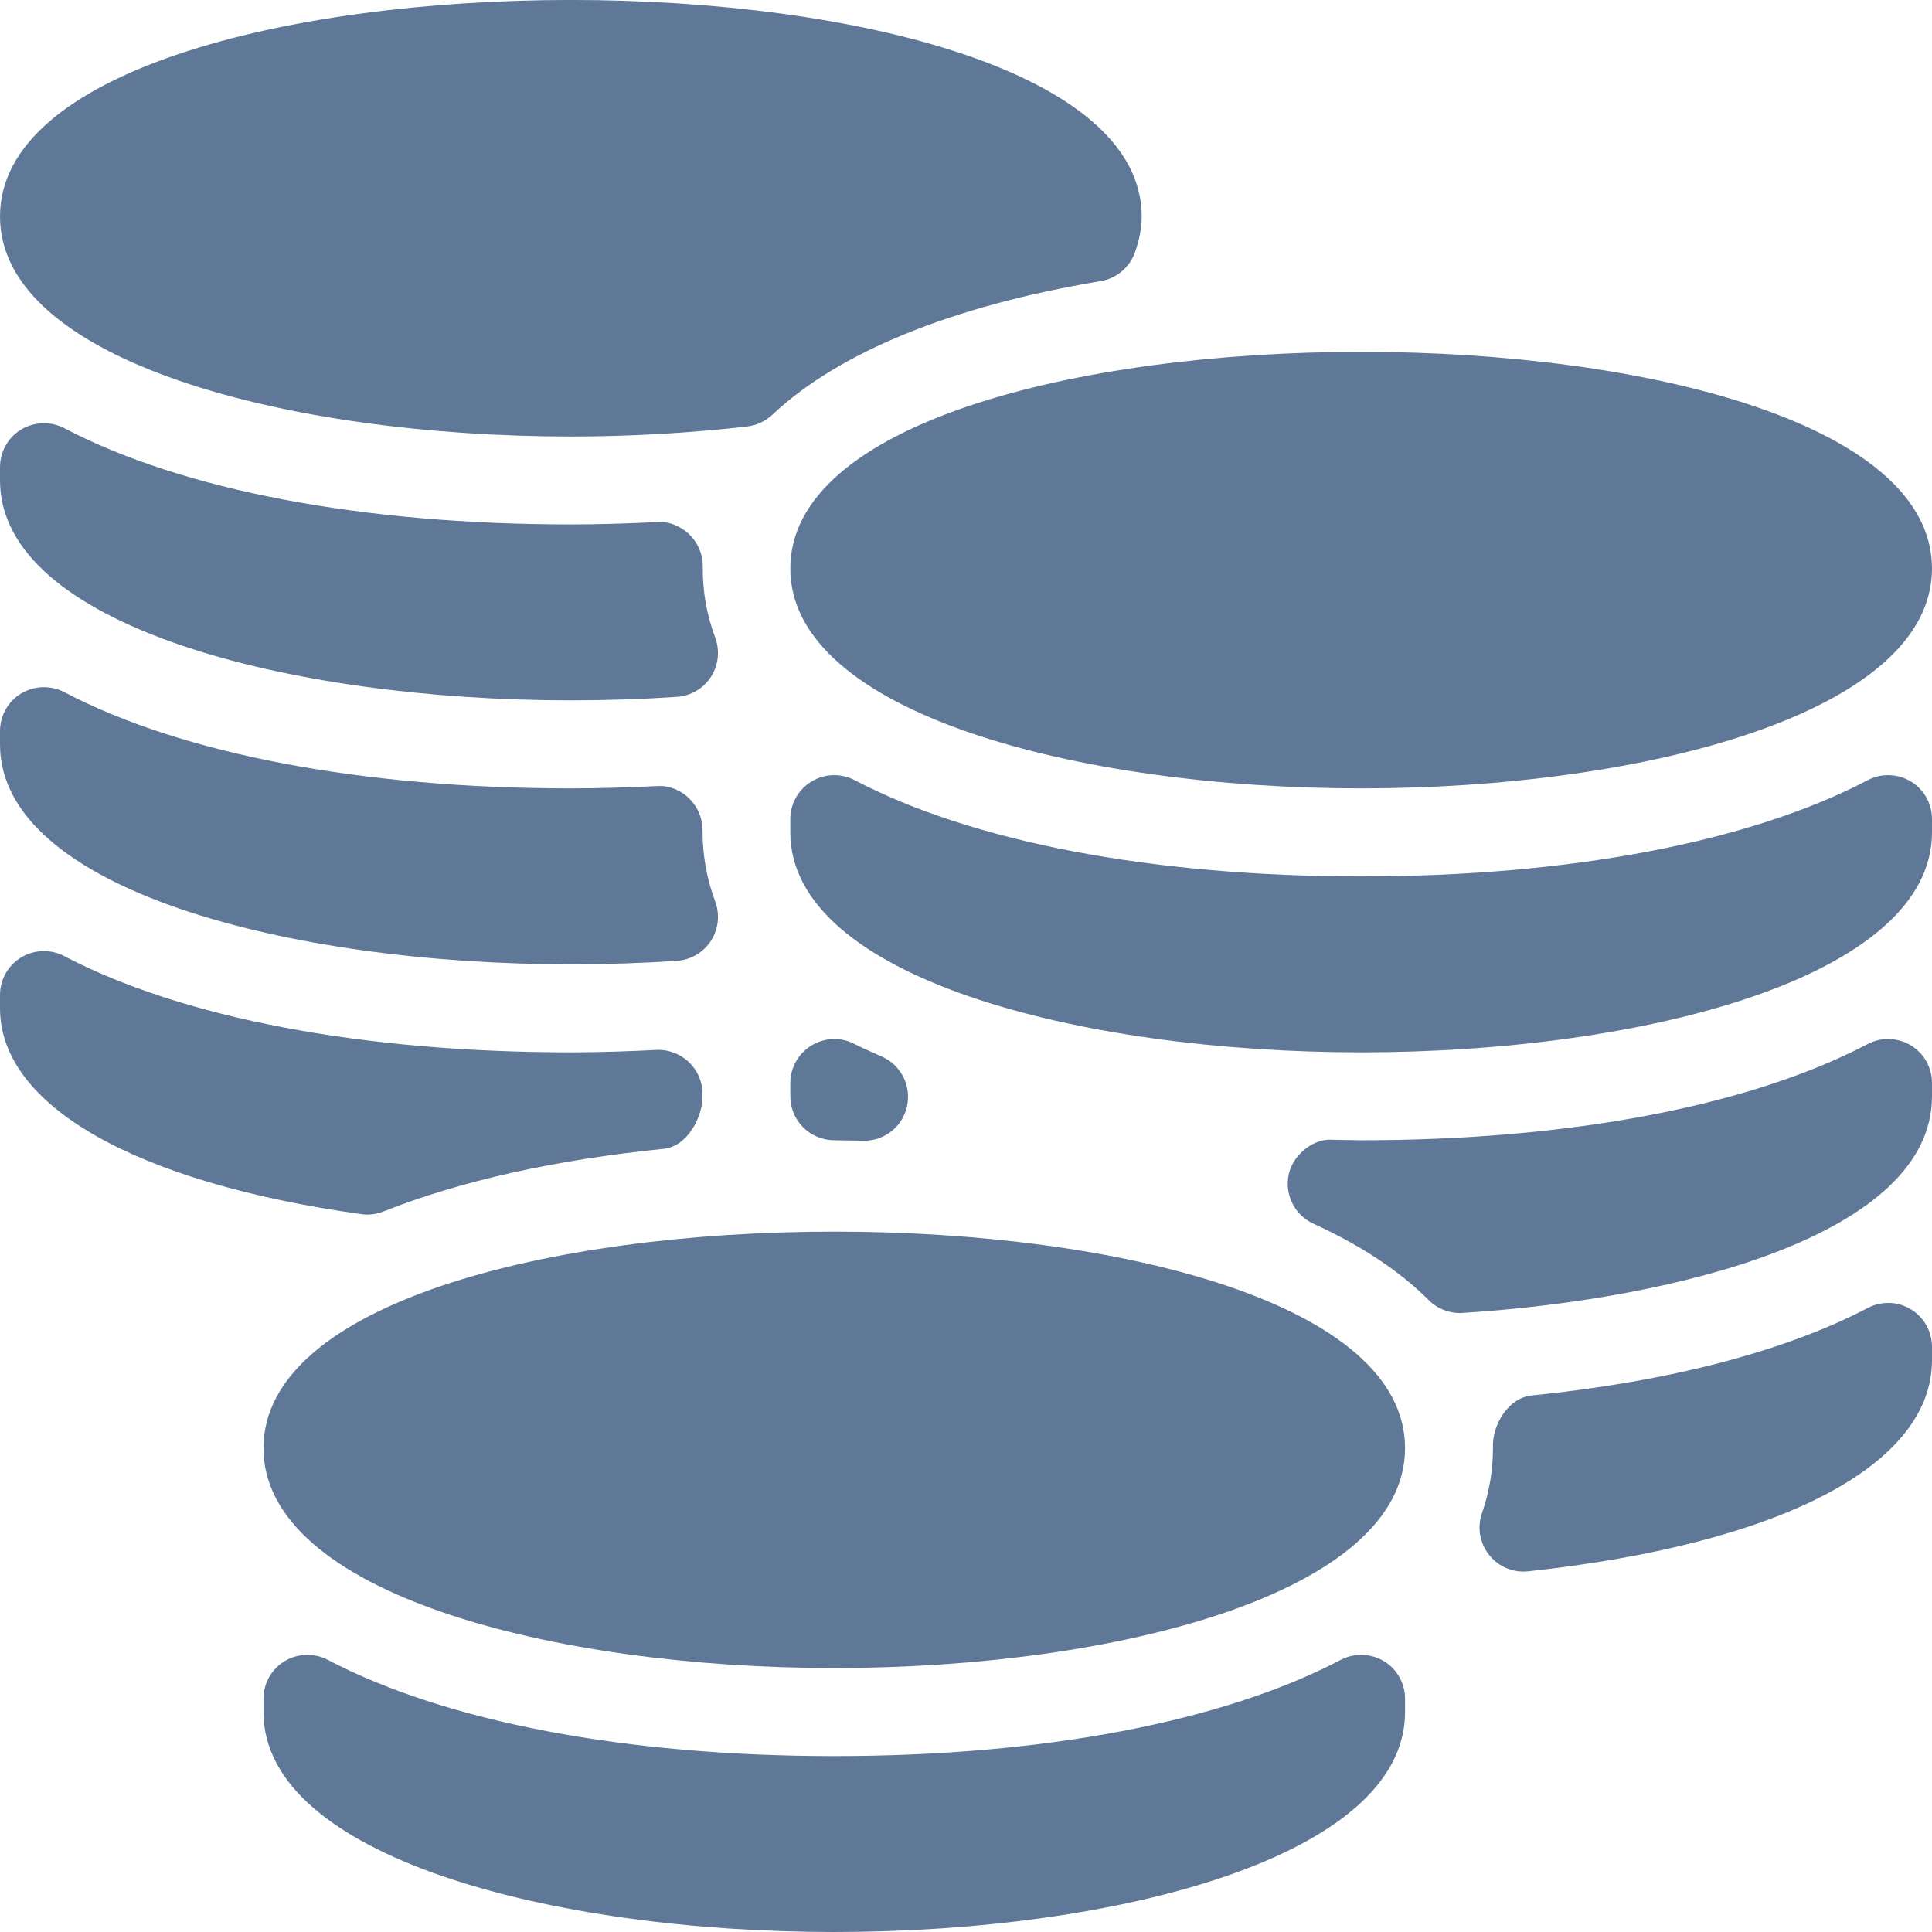 <?xml version="1.0" encoding="UTF-8"?>
<svg width="16px" height="16px" viewBox="0 0 16 16" version="1.1" xmlns="http://www.w3.org/2000/svg" xmlns:xlink="http://www.w3.org/1999/xlink">
    <title>3- System Icon/General/Coin</title>
    <g id="Career-Portal-Revamp" stroke="none" stroke-width="1" fill="none" fill-rule="evenodd">
        <g id="3--System-Icon/General/Coin" fill="#5F7897" fill-rule="nonzero">
            <g id="Group">
                <path d="M6.545,4.708 C6.545,5.903 8.924,6.529 11.273,6.529 C13.622,6.529 16,5.903 16,4.708 C16,2.316 6.545,2.316 6.545,4.708 Z" id="Path"></path>
                <path d="M15.825,6.472 C15.716,6.406 15.58,6.402 15.468,6.461 C14.488,6.974 12.999,7.258 11.273,7.258 C9.547,7.258 8.057,6.974 7.078,6.461 C6.965,6.402 6.829,6.406 6.721,6.472 C6.612,6.537 6.545,6.656 6.545,6.783 L6.545,6.893 C6.545,8.089 8.924,8.715 11.273,8.715 C13.622,8.715 16,8.089 16,6.893 L16,6.783 C16,6.656 15.934,6.537 15.825,6.472 Z" id="Path"></path>
                <path d="M2.182,11.993 C2.182,13.189 4.56,13.814 6.909,13.814 C9.258,13.814 11.636,13.189 11.636,11.993 C11.636,9.602 2.182,9.602 2.182,11.993 Z" id="Path"></path>
                <path d="M11.461,13.757 C11.352,13.692 11.217,13.687 11.104,13.746 C10.125,14.26 8.635,14.543 6.909,14.543 C5.183,14.543 3.694,14.26 2.714,13.746 C2.602,13.687 2.466,13.692 2.357,13.757 C2.248,13.823 2.182,13.941 2.182,14.069 L2.182,14.179 C2.182,15.374 4.56,16 6.909,16 C9.258,16 11.636,15.374 11.636,14.179 L11.636,14.069 C11.636,13.941 11.57,13.823 11.461,13.757 Z" id="Path"></path>
                <path d="M4.727,3.615 C5.218,3.615 5.71,3.587 6.187,3.532 C6.265,3.523 6.338,3.489 6.395,3.436 C6.946,2.916 7.887,2.533 9.116,2.328 C9.246,2.306 9.354,2.216 9.399,2.091 C9.436,1.986 9.455,1.889 9.455,1.793 C9.455,-0.598 0,-0.598 0,1.793 C0,2.989 2.378,3.615 4.727,3.615 Z" id="Path"></path>
                <path d="M4.727,5.8 C5.028,5.8 5.322,5.79 5.607,5.771 C5.721,5.763 5.825,5.702 5.888,5.605 C5.95,5.509 5.963,5.388 5.923,5.281 C5.853,5.09 5.818,4.903 5.82,4.688 C5.82,4.588 5.779,4.493 5.707,4.424 C5.635,4.356 5.534,4.314 5.439,4.324 C5.201,4.335 4.964,4.343 4.727,4.343 C3.001,4.343 1.512,4.06 0.532,3.546 C0.42,3.487 0.284,3.492 0.175,3.557 C0.066,3.623 0,3.742 0,3.869 L0,3.979 C0,5.175 2.378,5.8 4.727,5.8 Z" id="Path"></path>
                <path d="M4.727,7.986 C5.028,7.986 5.322,7.976 5.607,7.957 C5.721,7.949 5.825,7.888 5.888,7.791 C5.95,7.695 5.963,7.574 5.923,7.466 C5.853,7.276 5.818,7.088 5.818,6.874 C5.818,6.774 5.777,6.679 5.705,6.61 C5.634,6.541 5.534,6.502 5.437,6.51 C5.2,6.521 4.963,6.529 4.727,6.529 C3.001,6.529 1.512,6.246 0.532,5.732 C0.42,5.673 0.284,5.678 0.175,5.743 C0.066,5.809 0,5.927 0,6.055 L0,6.165 C0,7.36 2.378,7.986 4.727,7.986 Z" id="Path"></path>
                <path d="M15.825,10.843 C15.716,10.776 15.58,10.773 15.468,10.832 C14.783,11.191 13.821,11.442 12.684,11.557 C12.492,11.576 12.355,11.8 12.364,11.993 C12.364,12.178 12.334,12.354 12.273,12.532 C12.232,12.649 12.255,12.78 12.332,12.877 C12.402,12.965 12.506,13.015 12.616,13.015 C12.629,13.015 12.642,13.014 12.656,13.013 C14.75,12.786 16,12.133 16,11.264 L16,11.155 C16,11.027 15.934,10.909 15.825,10.843 Z" id="Path"></path>
                <path d="M6.909,9.443 L7.15,9.447 C7.152,9.447 7.154,9.447 7.157,9.447 C7.326,9.447 7.474,9.33 7.511,9.164 C7.549,8.995 7.464,8.823 7.307,8.752 L7.229,8.717 C7.178,8.694 7.125,8.671 7.077,8.646 C6.964,8.586 6.83,8.592 6.721,8.658 C6.612,8.723 6.545,8.842 6.545,8.969 L6.545,9.079 C6.545,9.28 6.708,9.443 6.909,9.443 Z" id="Path"></path>
                <path d="M15.825,8.657 C15.716,8.592 15.58,8.587 15.468,8.646 C14.488,9.16 12.999,9.443 11.273,9.443 L11.033,9.439 C10.886,9.426 10.711,9.555 10.673,9.723 C10.636,9.892 10.721,10.063 10.877,10.134 C11.271,10.314 11.593,10.527 11.833,10.768 C11.902,10.836 11.994,10.874 12.091,10.874 C12.098,10.874 12.106,10.874 12.114,10.873 C13.906,10.759 16,10.221 16,9.079 L16,8.969 C16,8.842 15.934,8.723 15.825,8.657 Z" id="Path"></path>
                <path d="M3.041,10.059 C3.087,10.059 3.132,10.05 3.175,10.033 C3.816,9.779 4.597,9.605 5.497,9.514 C5.689,9.495 5.826,9.252 5.818,9.059 C5.818,8.96 5.777,8.864 5.705,8.796 C5.633,8.727 5.534,8.69 5.437,8.695 C5.2,8.707 4.963,8.715 4.727,8.715 C3.001,8.715 1.512,8.431 0.532,7.918 C0.42,7.859 0.284,7.863 0.175,7.929 C0.066,7.995 0,8.113 0,8.24 L0,8.35 C0,9.155 1.118,9.793 2.991,10.055 C3.007,10.057 3.025,10.059 3.041,10.059 Z" id="Path"></path>
            </g>
        </g>
    </g>
</svg>